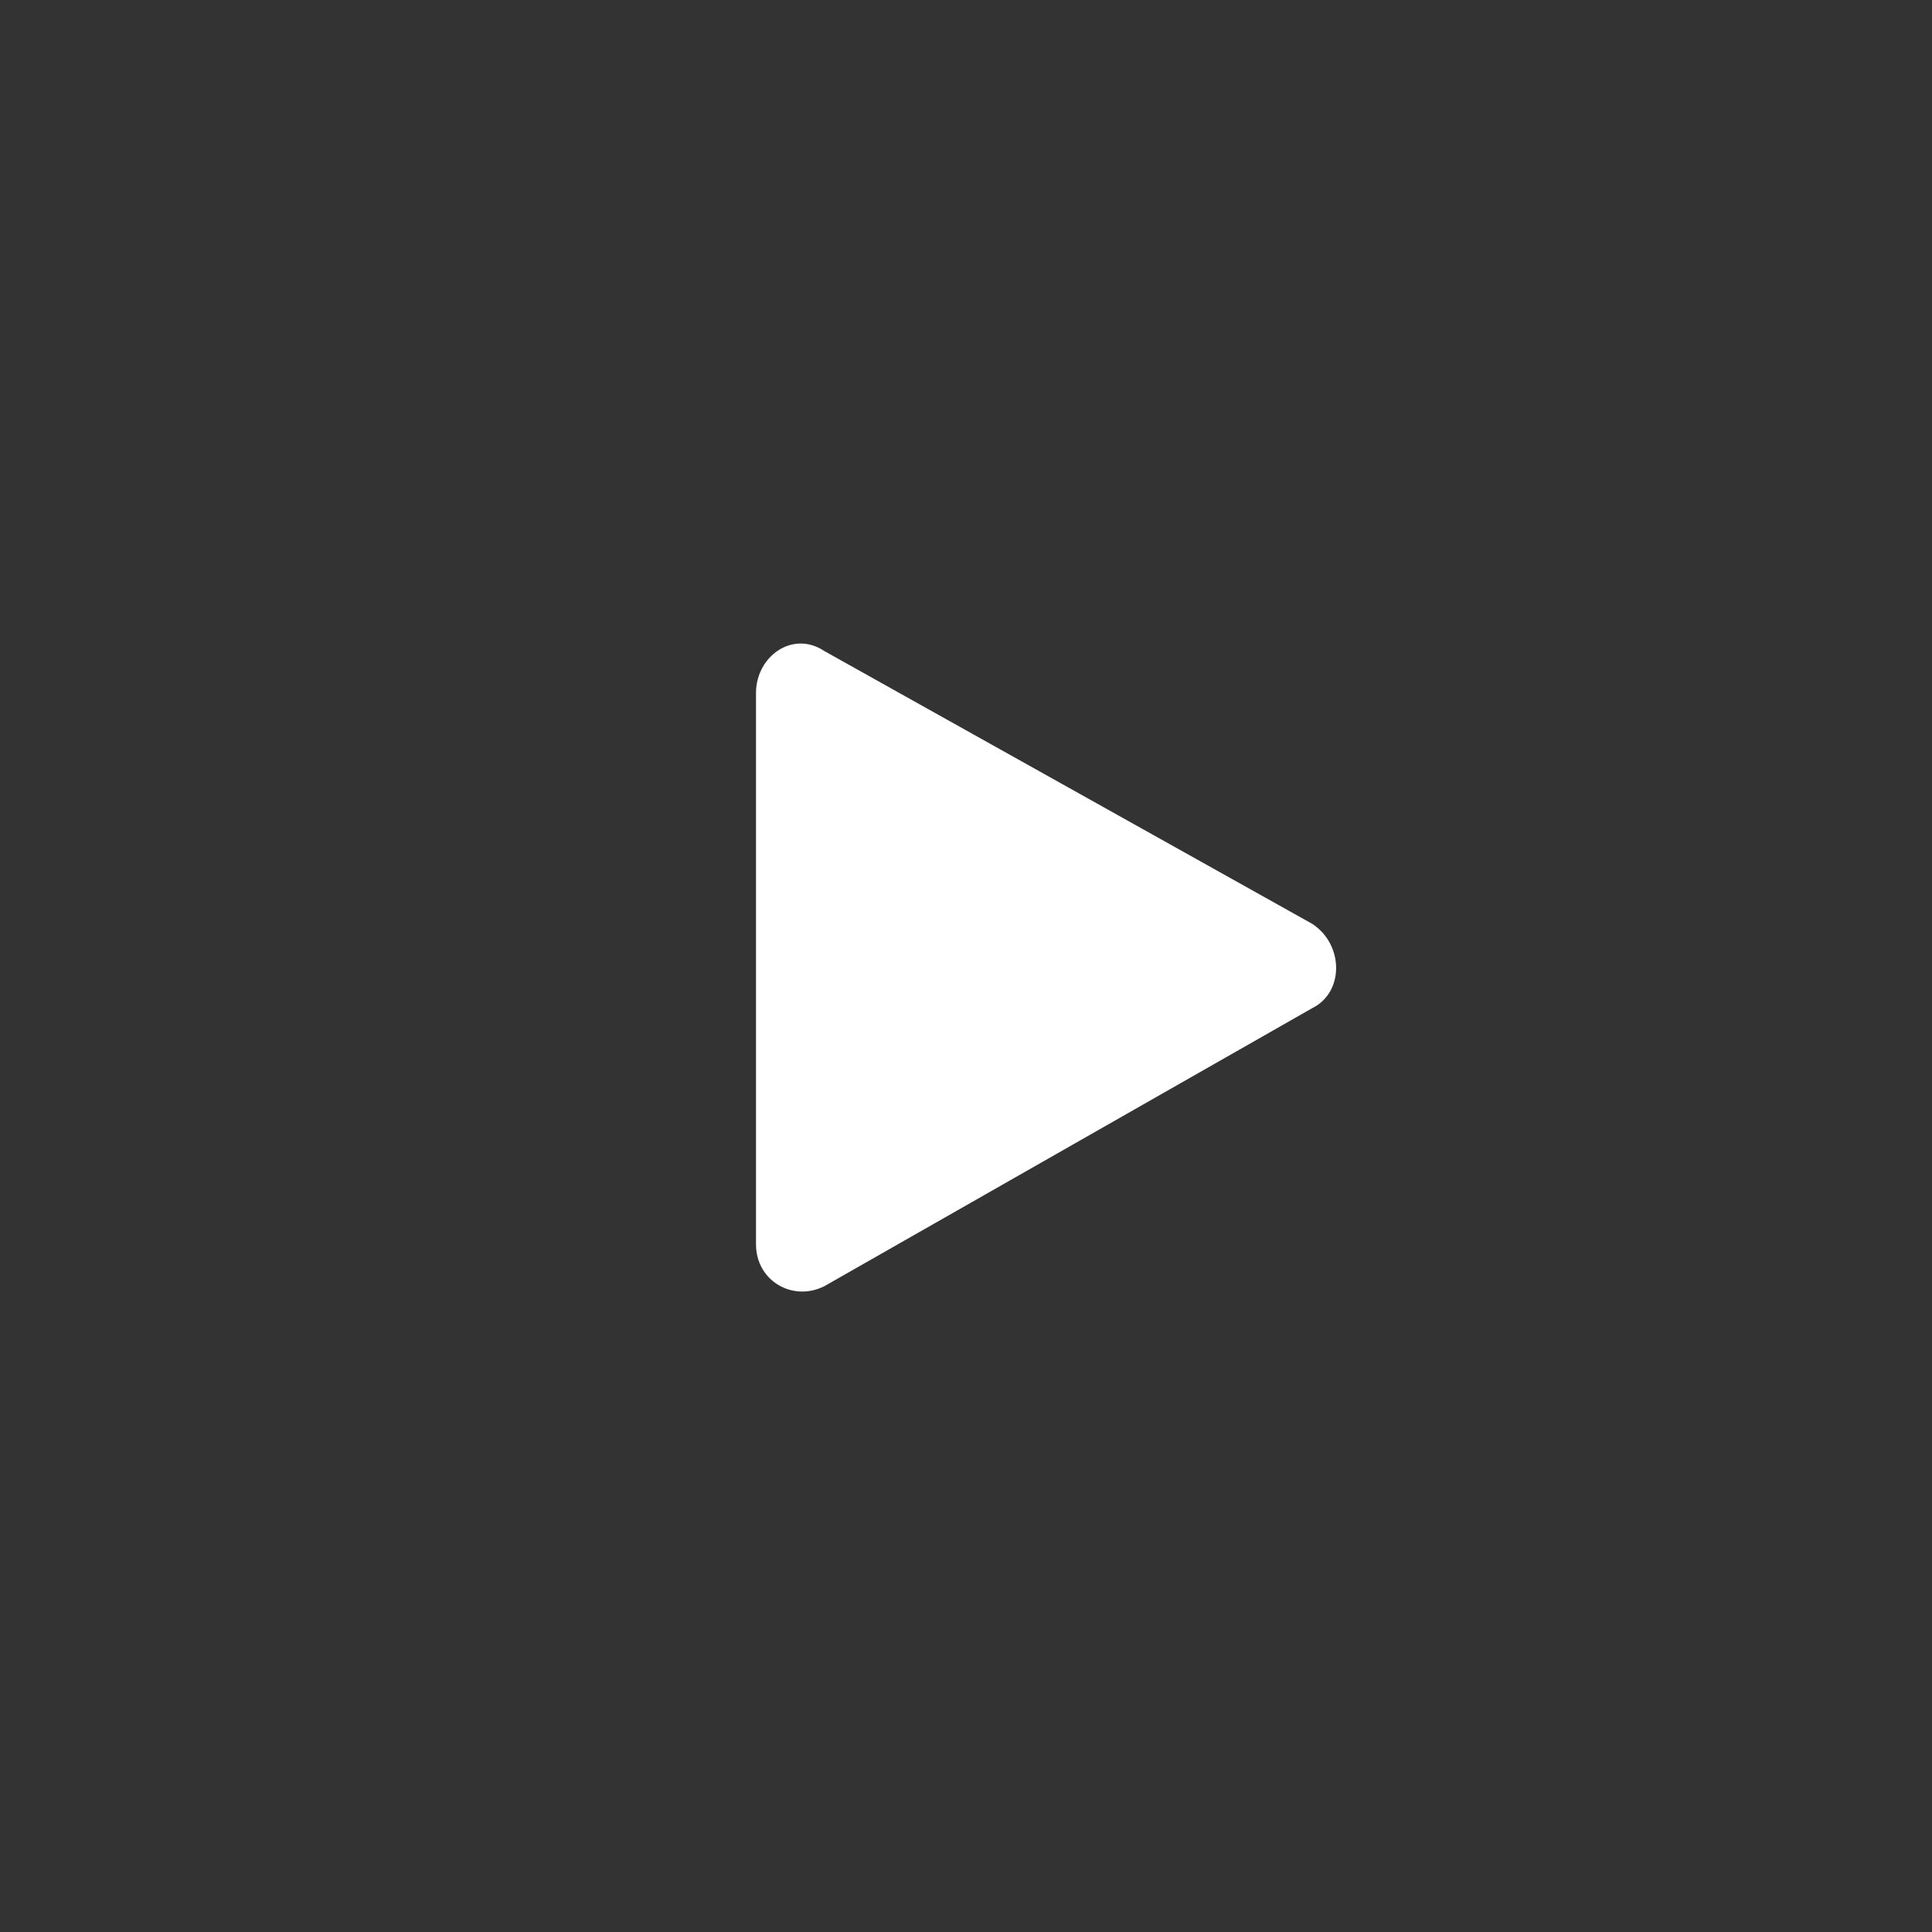 <?xml version="1.0" encoding="utf-8"?>
<!-- Generator: Adobe Illustrator 27.1.1, SVG Export Plug-In . SVG Version: 6.00 Build 0)  -->
<svg version="1.1" id="Layer_1" xmlns="http://www.w3.org/2000/svg" xmlns:xlink="http://www.w3.org/1999/xlink" x="0px" y="0px"
	 viewBox="0 0 36.8 36.8" style="enable-background:new 0 0 36.8 36.8;" xml:space="preserve">
<rect x="0" y="0" width="36.8" height="36.8" fill="#333333" stroke="none"/>
<style type="text/css">
	.st1{fill:#FFFFFF;}
</style>
<path class="st1" d="M14.4,13.2v10.5c0,0.7,0.7,1.1,1.3,0.8l9.3-5.3c0.6-0.3,0.6-1.2,0-1.6l-9.3-5.2C15.1,12,14.4,12.5,14.4,13.2z"
	/>
</svg>
